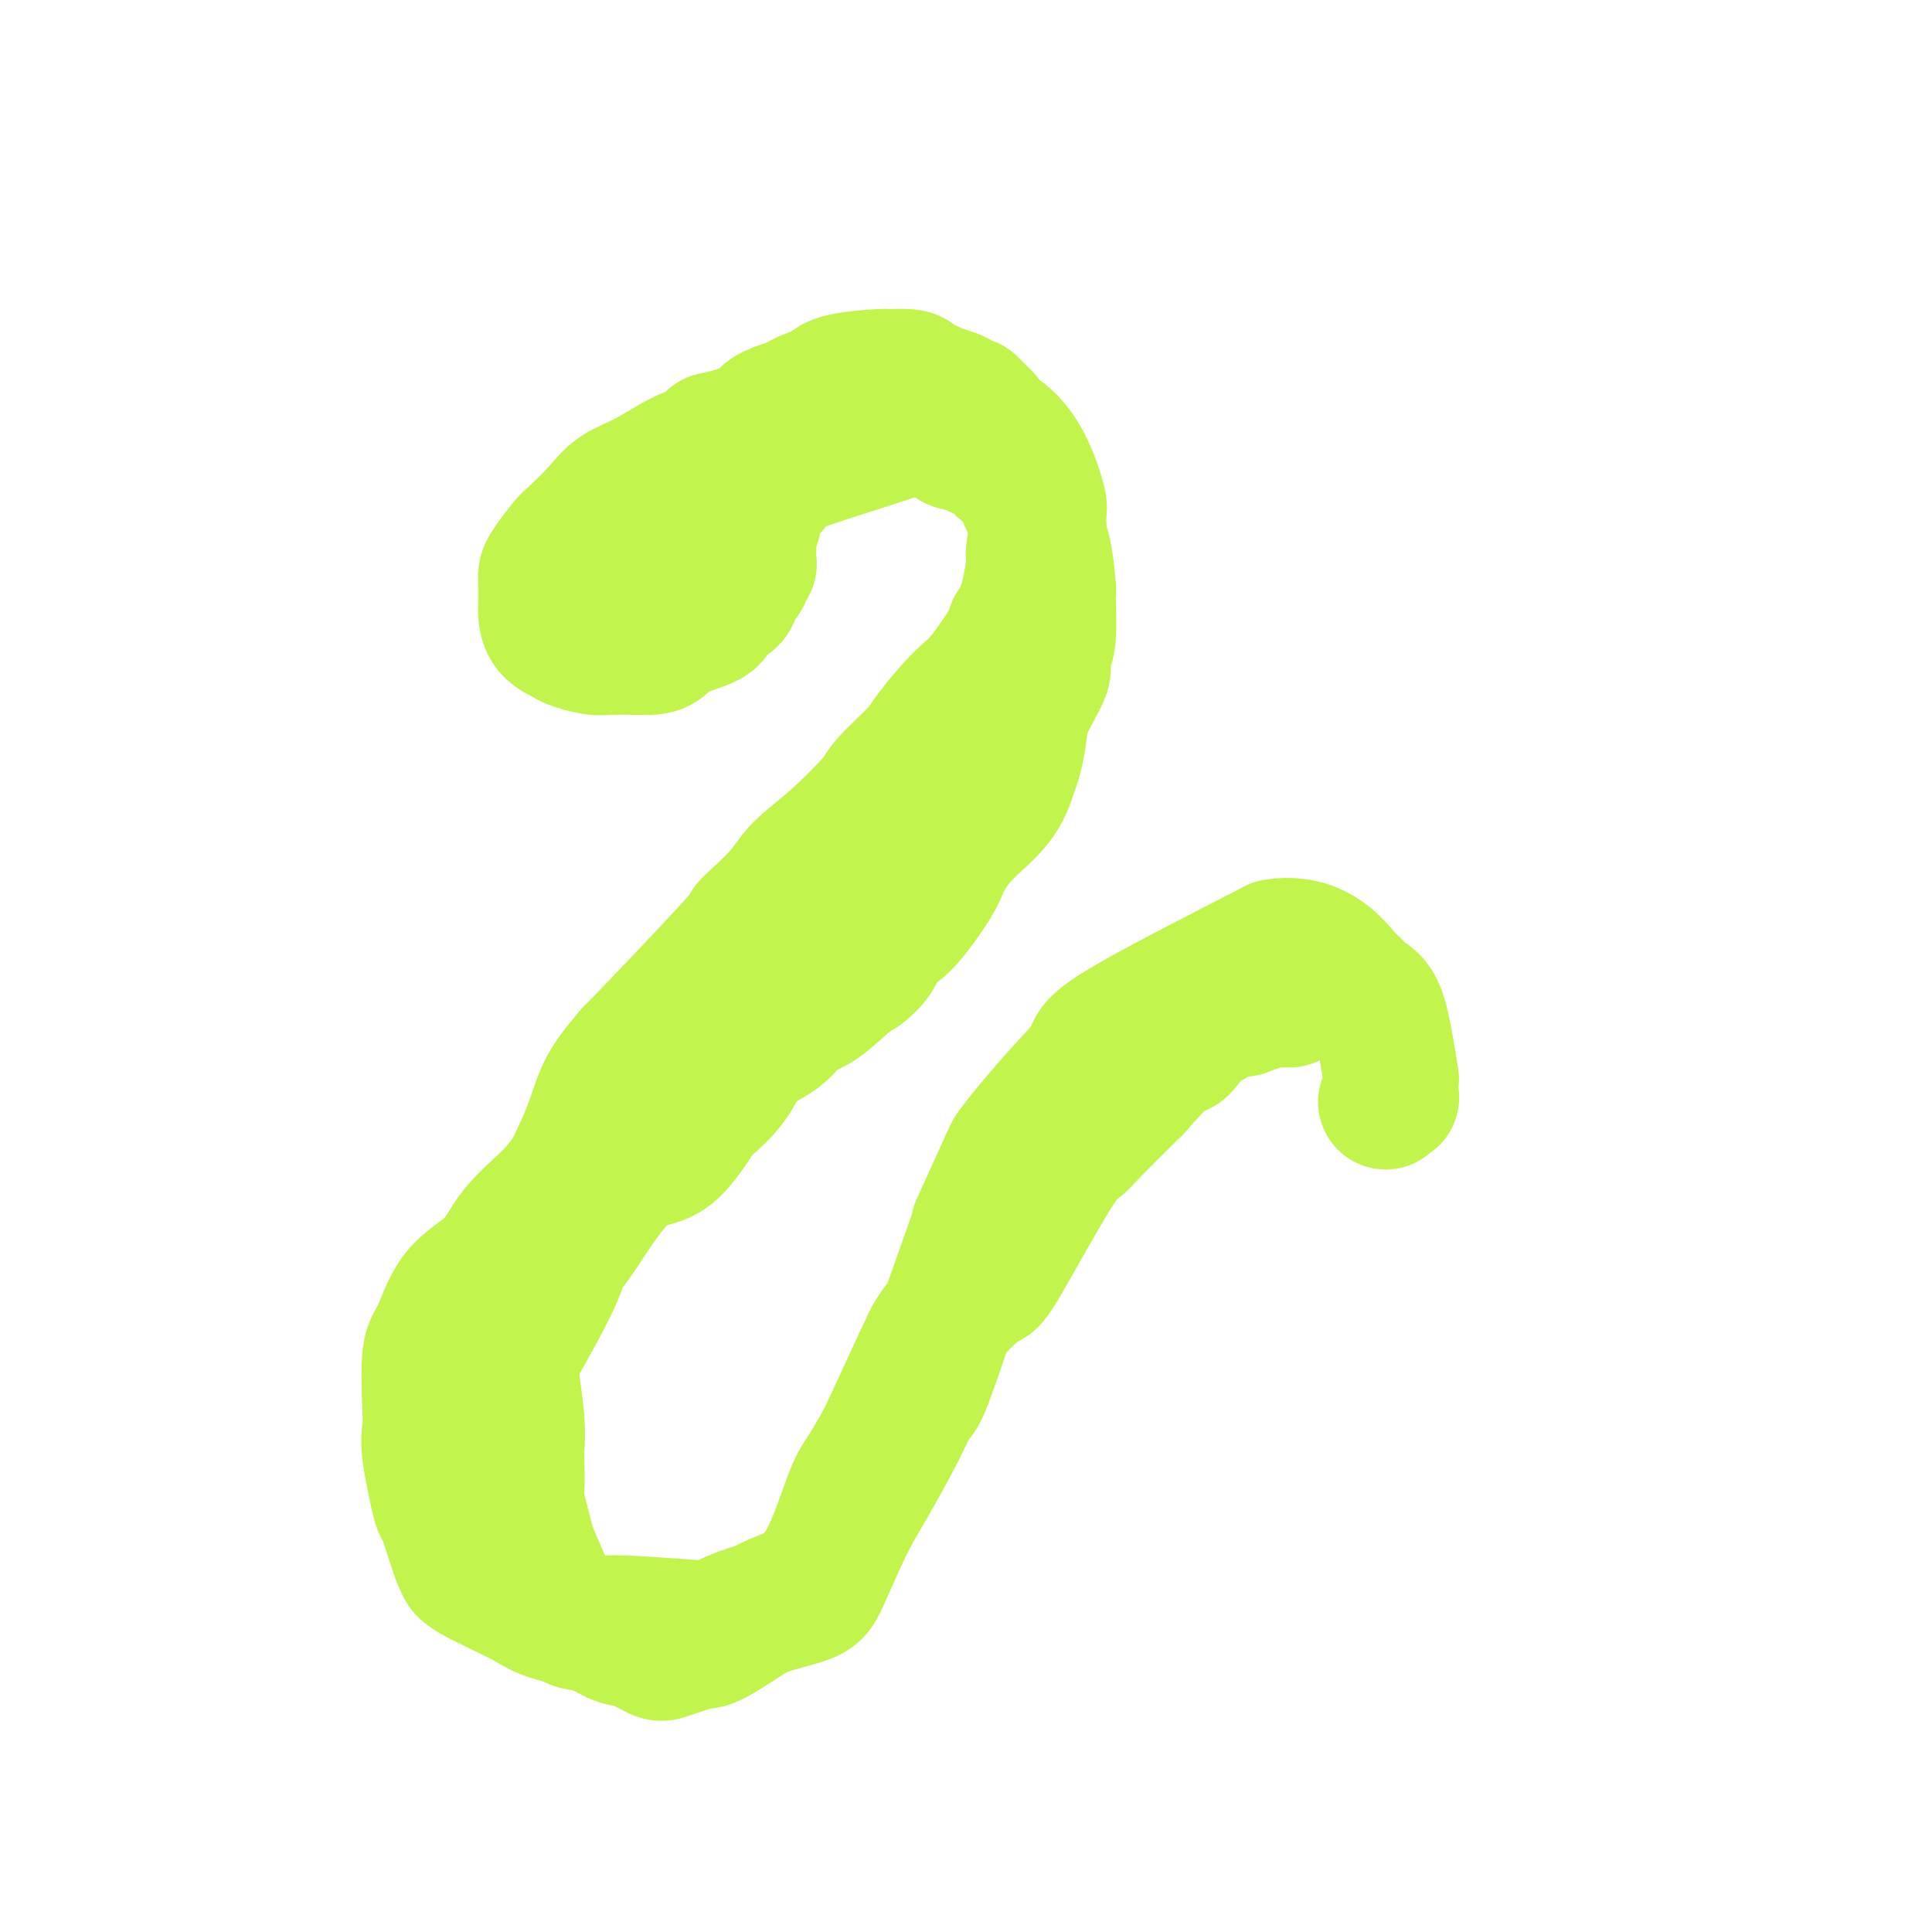 <svg viewBox='0 0 400 400' version='1.1' xmlns='http://www.w3.org/2000/svg' xmlns:xlink='http://www.w3.org/1999/xlink'><g fill='none' stroke='#C1F44C' stroke-width='28' stroke-linecap='round' stroke-linejoin='round'><path d='M154,90c-1.344,0.229 -2.688,0.459 -4,1c-1.312,0.541 -2.593,1.395 -4,2c-1.407,0.605 -2.941,0.961 -5,2c-2.059,1.039 -4.644,2.762 -7,4c-2.356,1.238 -4.484,1.991 -6,3c-1.516,1.009 -2.420,2.273 -4,4c-1.580,1.727 -3.835,3.917 -5,5c-1.165,1.083 -1.240,1.060 -2,2c-0.760,0.940 -2.204,2.841 -3,4c-0.796,1.159 -0.944,1.574 -1,2c-0.056,0.426 -0.019,0.863 0,2c0.019,1.137 0.019,2.973 0,4c-0.019,1.027 -0.058,1.246 0,2c0.058,0.754 0.214,2.044 1,3c0.786,0.956 2.202,1.576 3,2c0.798,0.424 0.977,0.650 2,1c1.023,0.350 2.891,0.825 4,1c1.109,0.175 1.460,0.050 3,0c1.540,-0.050 4.270,-0.025 7,0'/><path d='M133,134c3.909,0.261 4.183,-1.085 5,-2c0.817,-0.915 2.178,-1.399 4,-2c1.822,-0.601 4.104,-1.320 5,-2c0.896,-0.680 0.407,-1.320 1,-2c0.593,-0.680 2.268,-1.401 3,-2c0.732,-0.599 0.522,-1.077 1,-2c0.478,-0.923 1.645,-2.290 2,-3c0.355,-0.710 -0.101,-0.761 0,-1c0.101,-0.239 0.758,-0.665 1,-1c0.242,-0.335 0.069,-0.579 0,-1c-0.069,-0.421 -0.033,-1.017 0,-2c0.033,-0.983 0.065,-2.351 0,-3c-0.065,-0.649 -0.227,-0.579 0,-1c0.227,-0.421 0.841,-1.335 1,-2c0.159,-0.665 -0.139,-1.083 0,-2c0.139,-0.917 0.714,-2.334 1,-3c0.286,-0.666 0.282,-0.581 1,-1c0.718,-0.419 2.157,-1.342 2,-2c-0.157,-0.658 -1.909,-1.052 3,-3c4.909,-1.948 16.481,-5.450 21,-7c4.519,-1.550 1.986,-1.148 2,-1c0.014,0.148 2.575,0.042 4,0c1.425,-0.042 1.712,-0.021 2,0'/><path d='M192,89c5.454,-0.835 4.588,1.076 5,2c0.412,0.924 2.102,0.861 3,1c0.898,0.139 1.004,0.481 2,1c0.996,0.519 2.882,1.214 4,2c1.118,0.786 1.466,1.663 2,2c0.534,0.337 1.252,0.133 2,1c0.748,0.867 1.525,2.804 2,4c0.475,1.196 0.649,1.650 1,2c0.351,0.350 0.879,0.596 1,1c0.121,0.404 -0.165,0.965 0,2c0.165,1.035 0.780,2.544 1,3c0.220,0.456 0.045,-0.141 0,0c-0.045,0.141 0.040,1.020 0,2c-0.040,0.980 -0.206,2.059 0,3c0.206,0.941 0.784,1.742 1,2c0.216,0.258 0.072,-0.027 0,1c-0.072,1.027 -0.071,3.366 0,4c0.071,0.634 0.212,-0.438 0,1c-0.212,1.438 -0.779,5.385 -1,7c-0.221,1.615 -0.098,0.896 0,1c0.098,0.104 0.171,1.030 0,2c-0.171,0.970 -0.585,1.985 -1,3'/><path d='M214,136c-0.428,5.993 -1.498,5.477 -2,6c-0.502,0.523 -0.437,2.086 -1,4c-0.563,1.914 -1.753,4.178 -3,6c-1.247,1.822 -2.549,3.202 -3,4c-0.451,0.798 -0.051,1.015 -1,2c-0.949,0.985 -3.249,2.737 -5,4c-1.751,1.263 -2.954,2.038 -4,3c-1.046,0.962 -1.933,2.111 -3,3c-1.067,0.889 -2.312,1.518 -3,2c-0.688,0.482 -0.820,0.818 -4,4c-3.180,3.182 -9.408,9.210 -12,12c-2.592,2.790 -1.548,2.343 -2,3c-0.452,0.657 -2.400,2.420 -3,3c-0.600,0.580 0.147,-0.022 -1,1c-1.147,1.022 -4.188,3.666 -6,5c-1.812,1.334 -2.394,1.356 -3,2c-0.606,0.644 -1.234,1.909 -2,3c-0.766,1.091 -1.669,2.008 -3,3c-1.331,0.992 -3.089,2.060 -5,4c-1.911,1.940 -3.976,4.753 -6,7c-2.024,2.247 -4.007,3.928 -6,6c-1.993,2.072 -3.997,4.536 -6,7'/><path d='M130,230c-13.287,13.091 -9.005,8.819 -8,8c1.005,-0.819 -1.266,1.817 -3,4c-1.734,2.183 -2.929,3.915 -5,6c-2.071,2.085 -5.018,4.523 -7,7c-1.982,2.477 -3.001,4.995 -5,7c-1.999,2.005 -4.980,3.499 -7,6c-2.020,2.501 -3.079,6.010 -4,8c-0.921,1.990 -1.704,2.462 -2,5c-0.296,2.538 -0.107,7.141 0,10c0.107,2.859 0.130,3.975 0,5c-0.130,1.025 -0.413,1.958 0,5c0.413,3.042 1.521,8.191 2,10c0.479,1.809 0.330,0.277 1,2c0.670,1.723 2.158,6.702 3,9c0.842,2.298 1.039,1.916 1,2c-0.039,0.084 -0.312,0.635 2,2c2.312,1.365 7.211,3.545 10,5c2.789,1.455 3.469,2.184 6,3c2.531,0.816 6.912,1.720 9,2c2.088,0.280 1.882,-0.063 5,0c3.118,0.063 9.559,0.531 16,1'/><path d='M144,337c5.728,0.229 5.047,-0.698 8,-2c2.953,-1.302 9.539,-2.979 13,-4c3.461,-1.021 3.795,-1.384 5,-4c1.205,-2.616 3.280,-7.483 5,-11c1.720,-3.517 3.087,-5.682 5,-9c1.913,-3.318 4.374,-7.789 6,-11c1.626,-3.211 2.417,-5.162 3,-6c0.583,-0.838 0.958,-0.564 2,-3c1.042,-2.436 2.750,-7.581 5,-14c2.250,-6.419 5.043,-14.110 6,-17c0.957,-2.890 0.078,-0.977 1,-3c0.922,-2.023 3.646,-7.980 5,-11c1.354,-3.020 1.338,-3.102 2,-4c0.662,-0.898 2.000,-2.611 4,-5c2.000,-2.389 4.660,-5.455 7,-8c2.340,-2.545 4.361,-4.570 5,-6c0.639,-1.430 -0.103,-2.266 6,-6c6.103,-3.734 19.052,-10.367 32,-17'/><path d='M264,196c8.021,-1.365 12.075,3.721 14,6c1.925,2.279 1.721,1.750 2,2c0.279,0.250 1.042,1.279 2,2c0.958,0.721 2.113,1.133 3,3c0.887,1.867 1.507,5.189 2,8c0.493,2.811 0.860,5.111 1,6c0.140,0.889 0.051,0.368 0,1c-0.051,0.632 -0.066,2.418 0,3c0.066,0.582 0.214,-0.040 0,0c-0.214,0.040 -0.788,0.742 -1,1c-0.212,0.258 -0.060,0.074 0,0c0.060,-0.074 0.030,-0.037 0,0'/><path d='M132,111c1.780,0.815 3.560,1.631 5,2c1.440,0.369 2.542,0.292 4,0c1.458,-0.292 3.274,-0.798 4,-1c0.726,-0.202 0.363,-0.101 0,0'/><path d='M175,84c0.593,-0.089 1.186,-0.178 2,0c0.814,0.178 1.848,0.622 3,1c1.152,0.378 2.420,0.690 3,1c0.580,0.310 0.471,0.618 2,1c1.529,0.382 4.696,0.838 6,1c1.304,0.162 0.746,0.029 1,0c0.254,-0.029 1.319,0.044 2,0c0.681,-0.044 0.979,-0.207 2,0c1.021,0.207 2.764,0.785 4,1c1.236,0.215 1.963,0.069 3,0c1.037,-0.069 2.384,-0.059 4,1c1.616,1.059 3.501,3.169 5,6c1.499,2.831 2.613,6.383 3,8c0.387,1.617 0.049,1.298 0,2c-0.049,0.702 0.193,2.425 0,4c-0.193,1.575 -0.821,3.001 -1,4c-0.179,0.999 0.092,1.571 0,3c-0.092,1.429 -0.546,3.714 -1,6'/><path d='M213,123c-1.071,4.596 -2.749,6.586 -3,7c-0.251,0.414 0.926,-0.749 0,1c-0.926,1.749 -3.954,6.408 -6,9c-2.046,2.592 -3.110,3.116 -5,5c-1.890,1.884 -4.607,5.129 -6,7c-1.393,1.871 -1.461,2.369 -3,4c-1.539,1.631 -4.549,4.395 -6,6c-1.451,1.605 -1.344,2.051 -3,4c-1.656,1.949 -5.075,5.402 -8,8c-2.925,2.598 -5.355,4.342 -7,6c-1.645,1.658 -2.504,3.229 -4,5c-1.496,1.771 -3.630,3.741 -5,5c-1.370,1.259 -1.977,1.805 -2,2c-0.023,0.195 0.538,0.037 -4,5c-4.538,4.963 -14.175,15.046 -18,19c-3.825,3.954 -1.837,1.780 -2,2c-0.163,0.220 -2.477,2.835 -4,5c-1.523,2.165 -2.253,3.879 -3,6c-0.747,2.121 -1.509,4.648 -3,8c-1.491,3.352 -3.712,7.529 -5,11c-1.288,3.471 -1.644,6.235 -2,9'/><path d='M114,257c-3.248,8.677 -4.866,13.369 -6,16c-1.134,2.631 -1.782,3.202 -2,5c-0.218,1.798 -0.006,4.824 0,6c0.006,1.176 -0.194,0.501 0,2c0.194,1.499 0.782,5.172 1,8c0.218,2.828 0.066,4.811 0,6c-0.066,1.189 -0.045,1.584 0,3c0.045,1.416 0.113,3.854 0,5c-0.113,1.146 -0.409,1.000 0,3c0.409,2.000 1.522,6.144 2,8c0.478,1.856 0.320,1.422 1,3c0.680,1.578 2.197,5.169 3,7c0.803,1.831 0.892,1.904 1,2c0.108,0.096 0.233,0.215 1,1c0.767,0.785 2.175,2.237 3,3c0.825,0.763 1.068,0.839 2,1c0.932,0.161 2.552,0.408 4,1c1.448,0.592 2.722,1.529 4,2c1.278,0.471 2.558,0.477 4,1c1.442,0.523 3.046,1.563 4,2c0.954,0.437 1.257,0.272 2,0c0.743,-0.272 1.927,-0.649 3,-1c1.073,-0.351 2.037,-0.675 3,-1'/><path d='M144,340c1.727,-0.270 2.045,0.055 4,-1c1.955,-1.055 5.548,-3.491 8,-5c2.452,-1.509 3.763,-2.091 6,-3c2.237,-0.909 5.400,-2.144 8,-6c2.600,-3.856 4.638,-10.331 6,-14c1.362,-3.669 2.049,-4.532 3,-6c0.951,-1.468 2.167,-3.542 3,-5c0.833,-1.458 1.281,-2.298 3,-6c1.719,-3.702 4.707,-10.264 6,-13c1.293,-2.736 0.891,-1.647 1,-2c0.109,-0.353 0.729,-2.150 3,-5c2.271,-2.850 6.193,-6.754 8,-8c1.807,-1.246 1.500,0.167 4,-4c2.500,-4.167 7.808,-13.915 11,-19c3.192,-5.085 4.268,-5.507 5,-6c0.732,-0.493 1.120,-1.056 3,-3c1.880,-1.944 5.251,-5.270 7,-7c1.749,-1.730 1.874,-1.865 2,-2'/><path d='M235,225c8.146,-9.318 8.512,-8.112 9,-8c0.488,0.112 1.096,-0.869 2,-2c0.904,-1.131 2.102,-2.412 3,-3c0.898,-0.588 1.497,-0.482 2,-1c0.503,-0.518 0.912,-1.659 2,-2c1.088,-0.341 2.855,0.119 4,0c1.145,-0.119 1.668,-0.816 2,-1c0.332,-0.184 0.474,0.147 1,0c0.526,-0.147 1.437,-0.771 2,-1c0.563,-0.229 0.778,-0.061 1,0c0.222,0.061 0.451,0.016 1,0c0.549,-0.016 1.417,-0.004 2,0c0.583,0.004 0.881,0.001 1,0c0.119,-0.001 0.060,-0.001 0,0'/><path d='M102,291c0.002,-0.664 0.003,-1.328 0,-2c-0.003,-0.672 -0.012,-1.353 0,-2c0.012,-0.647 0.044,-1.262 0,-1c-0.044,0.262 -0.165,1.400 2,-2c2.165,-3.400 6.614,-11.337 9,-16c2.386,-4.663 2.707,-6.051 3,-7c0.293,-0.949 0.558,-1.460 1,-2c0.442,-0.540 1.062,-1.110 3,-4c1.938,-2.890 5.194,-8.102 8,-11c2.806,-2.898 5.160,-3.484 7,-4c1.840,-0.516 3.165,-0.963 5,-3c1.835,-2.037 4.182,-5.664 5,-7c0.818,-1.336 0.109,-0.382 1,-1c0.891,-0.618 3.384,-2.806 5,-5c1.616,-2.194 2.356,-4.392 4,-6c1.644,-1.608 4.193,-2.627 6,-4c1.807,-1.373 2.871,-3.100 4,-4c1.129,-0.900 2.323,-0.971 4,-2c1.677,-1.029 3.839,-3.014 6,-5'/><path d='M175,203c3.613,-2.652 2.646,-1.782 3,-2c0.354,-0.218 2.030,-1.526 3,-3c0.970,-1.474 1.235,-3.116 2,-4c0.765,-0.884 2.029,-1.010 4,-3c1.971,-1.990 4.650,-5.842 6,-8c1.350,-2.158 1.370,-2.620 2,-4c0.630,-1.380 1.871,-3.677 4,-6c2.129,-2.323 5.146,-4.670 7,-7c1.854,-2.330 2.546,-4.641 3,-6c0.454,-1.359 0.672,-1.766 1,-3c0.328,-1.234 0.766,-3.294 1,-5c0.234,-1.706 0.263,-3.060 1,-5c0.737,-1.940 2.184,-4.468 3,-6c0.816,-1.532 1.003,-2.067 1,-3c-0.003,-0.933 -0.196,-2.265 0,-3c0.196,-0.735 0.782,-0.873 1,-3c0.218,-2.127 0.069,-6.244 0,-8c-0.069,-1.756 -0.056,-1.151 0,-1c0.056,0.151 0.156,-0.153 0,-2c-0.156,-1.847 -0.568,-5.237 -1,-7c-0.432,-1.763 -0.886,-1.898 -1,-2c-0.114,-0.102 0.110,-0.172 0,-1c-0.110,-0.828 -0.555,-2.414 -1,-4'/><path d='M214,107c-0.641,-4.361 -0.743,-2.763 -1,-3c-0.257,-0.237 -0.669,-2.310 -1,-4c-0.331,-1.690 -0.581,-2.998 -2,-5c-1.419,-2.002 -4.008,-4.697 -5,-6c-0.992,-1.303 -0.387,-1.214 -1,-2c-0.613,-0.786 -2.445,-2.447 -3,-3c-0.555,-0.553 0.167,0.003 0,0c-0.167,-0.003 -1.222,-0.565 -2,-1c-0.778,-0.435 -1.280,-0.744 -2,-1c-0.720,-0.256 -1.658,-0.461 -3,-1c-1.342,-0.539 -3.088,-1.413 -4,-2c-0.912,-0.587 -0.990,-0.887 -2,-1c-1.010,-0.113 -2.952,-0.037 -4,0c-1.048,0.037 -1.203,0.037 -1,0c0.203,-0.037 0.764,-0.109 -1,0c-1.764,0.109 -5.854,0.400 -8,1c-2.146,0.600 -2.347,1.508 -3,2c-0.653,0.492 -1.758,0.569 -3,1c-1.242,0.431 -2.621,1.215 -4,2'/><path d='M164,84c-3.667,1.119 -2.836,0.916 -3,1c-0.164,0.084 -1.323,0.453 -2,1c-0.677,0.547 -0.872,1.270 -2,2c-1.128,0.730 -3.188,1.466 -5,2c-1.812,0.534 -3.375,0.867 -4,1c-0.625,0.133 -0.313,0.067 0,0'/></g>
</svg>